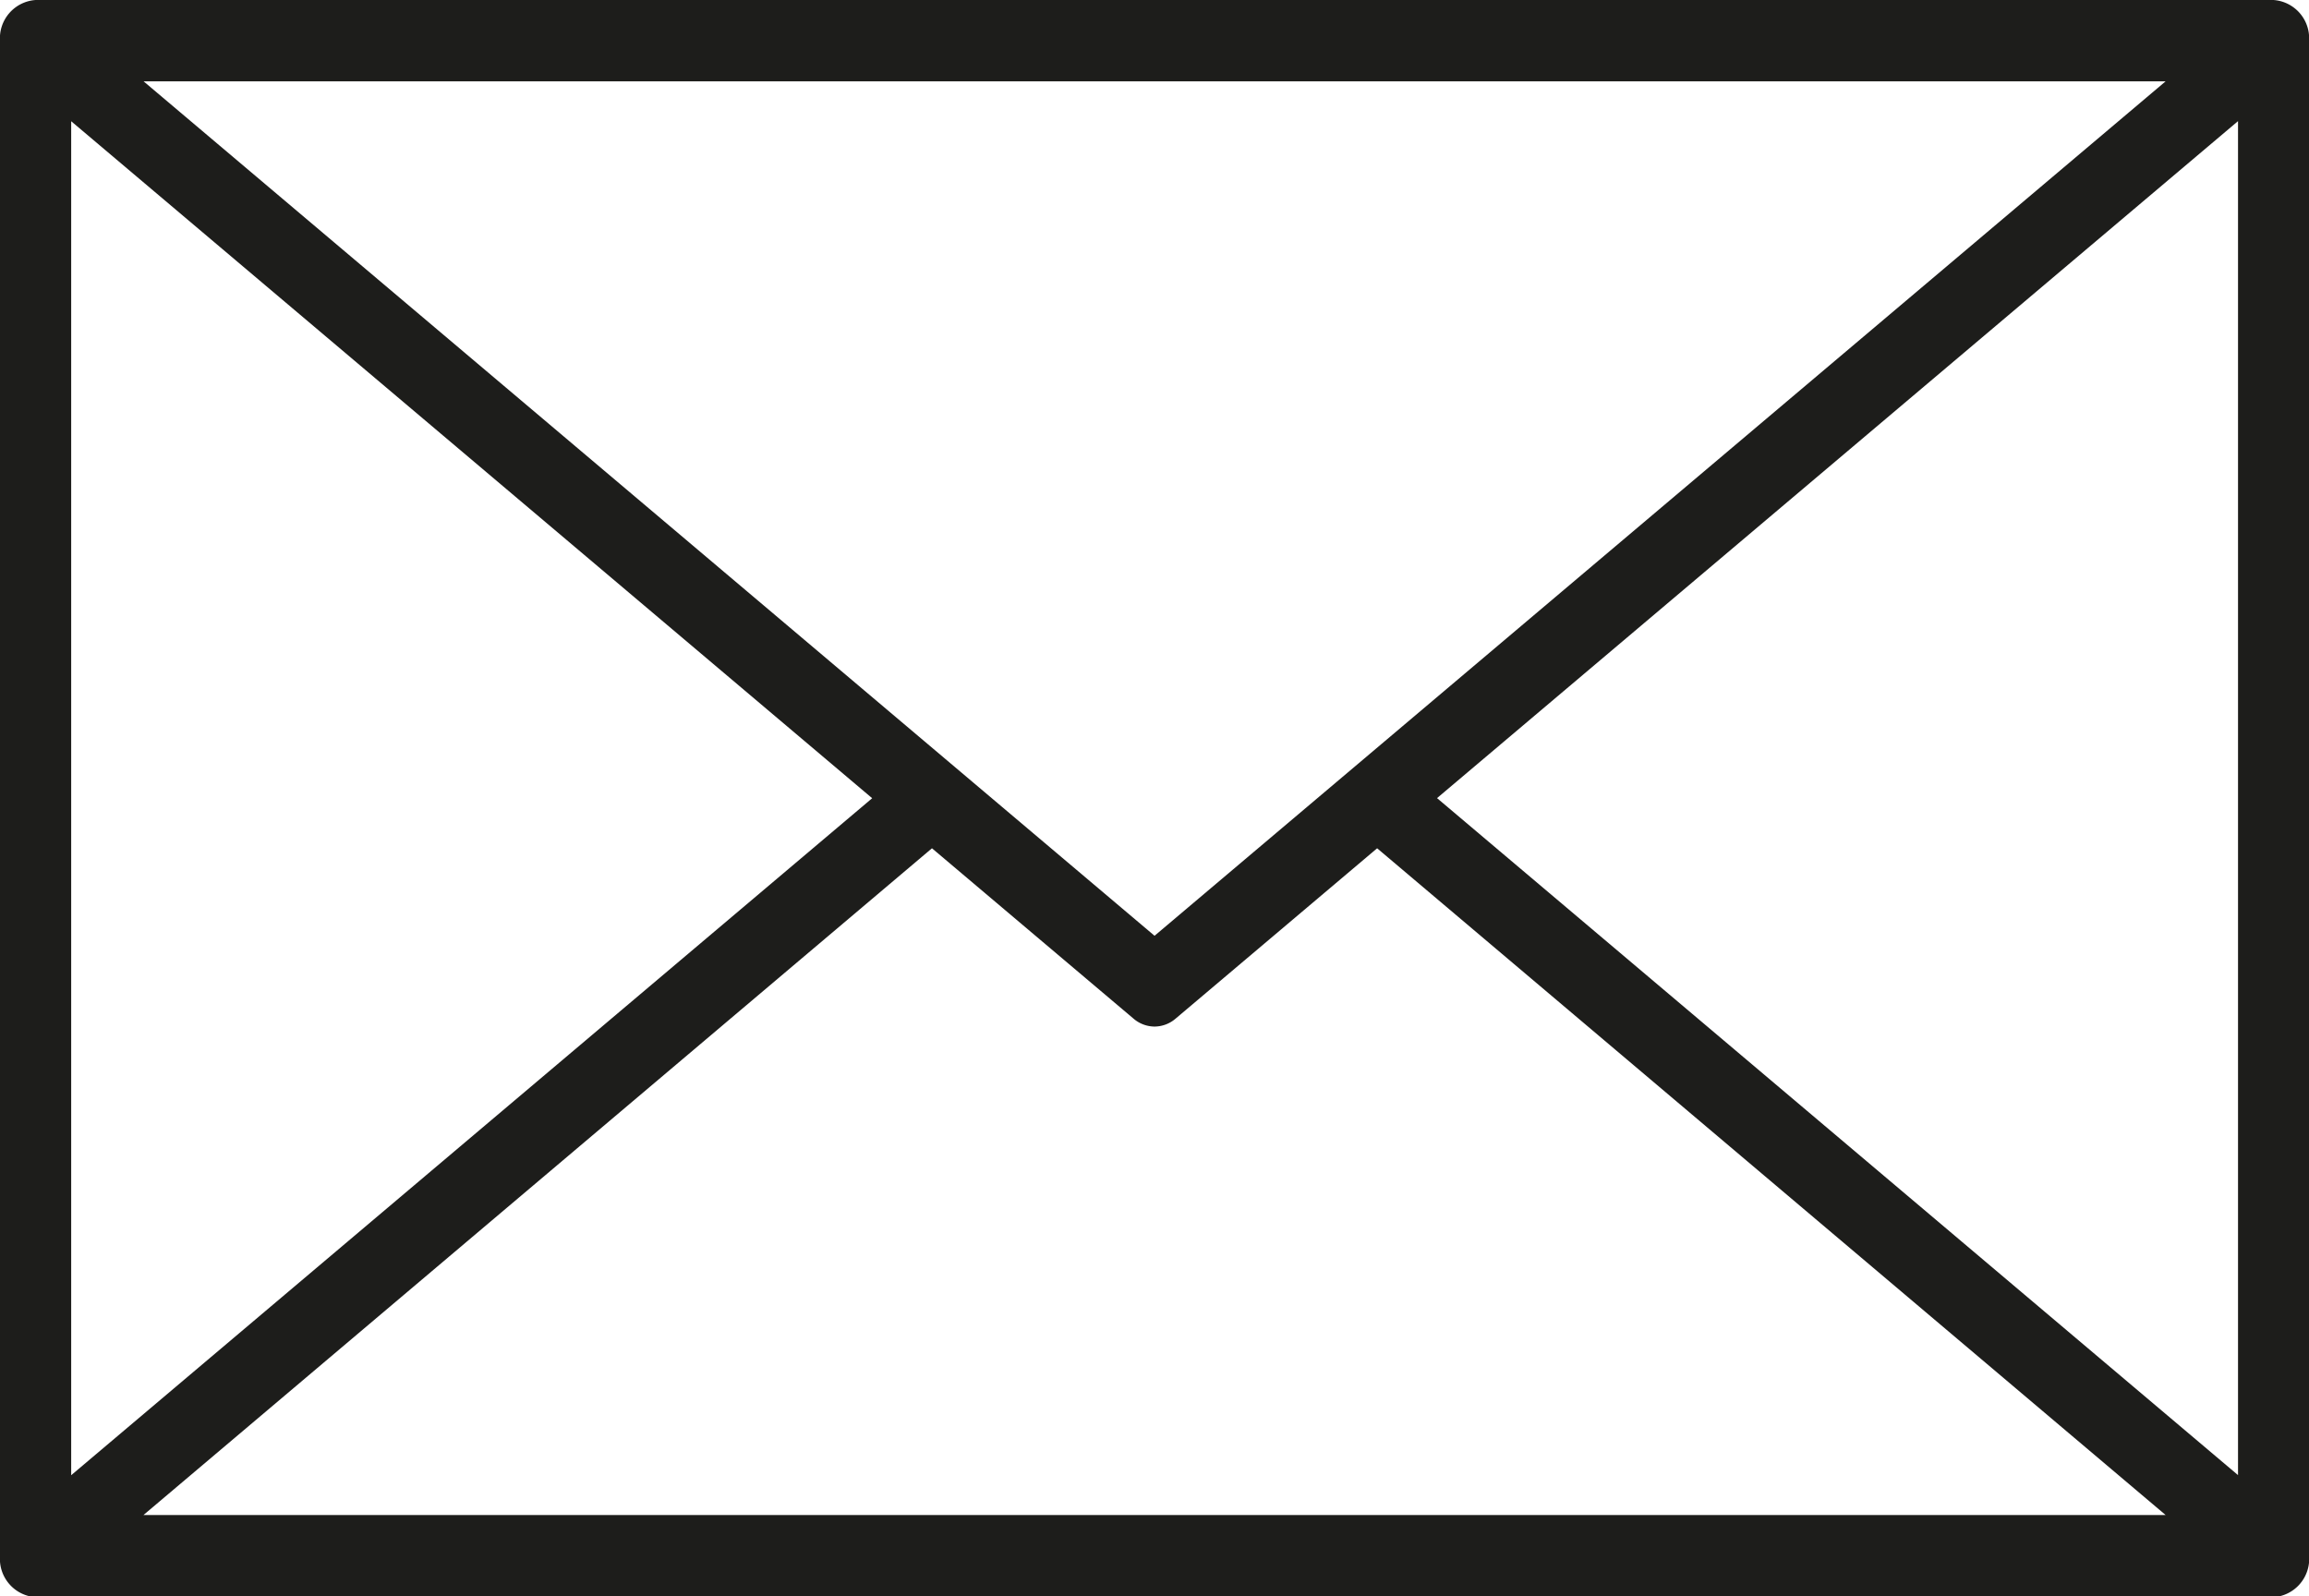 <svg xmlns="http://www.w3.org/2000/svg" width="22.511" height="15.564" viewBox="0 0 22.511 15.564"><path d="M865.576-262.592H843.758a.374.374,0,0,0-.347.4v14.771a.374.374,0,0,0,.347.4h21.818a.374.374,0,0,0,.347-.4V-262.2A.374.374,0,0,0,865.576-262.592Zm-10.909.793h9.857l-9.857,8.33-9.856-8.33Zm-10.562.389,7.809,6.6-7.809,6.6Zm10.562,13.588H844.81l7.687-6.5,1.964,1.66a.317.317,0,0,0,.206.078h0a.317.317,0,0,0,.206-.078l1.964-1.66,7.687,6.5Zm10.563-.389-7.809-6.6,7.809-6.6Z" transform="translate(-843.411 262.592)" fill="#1d1d1b"/></svg>